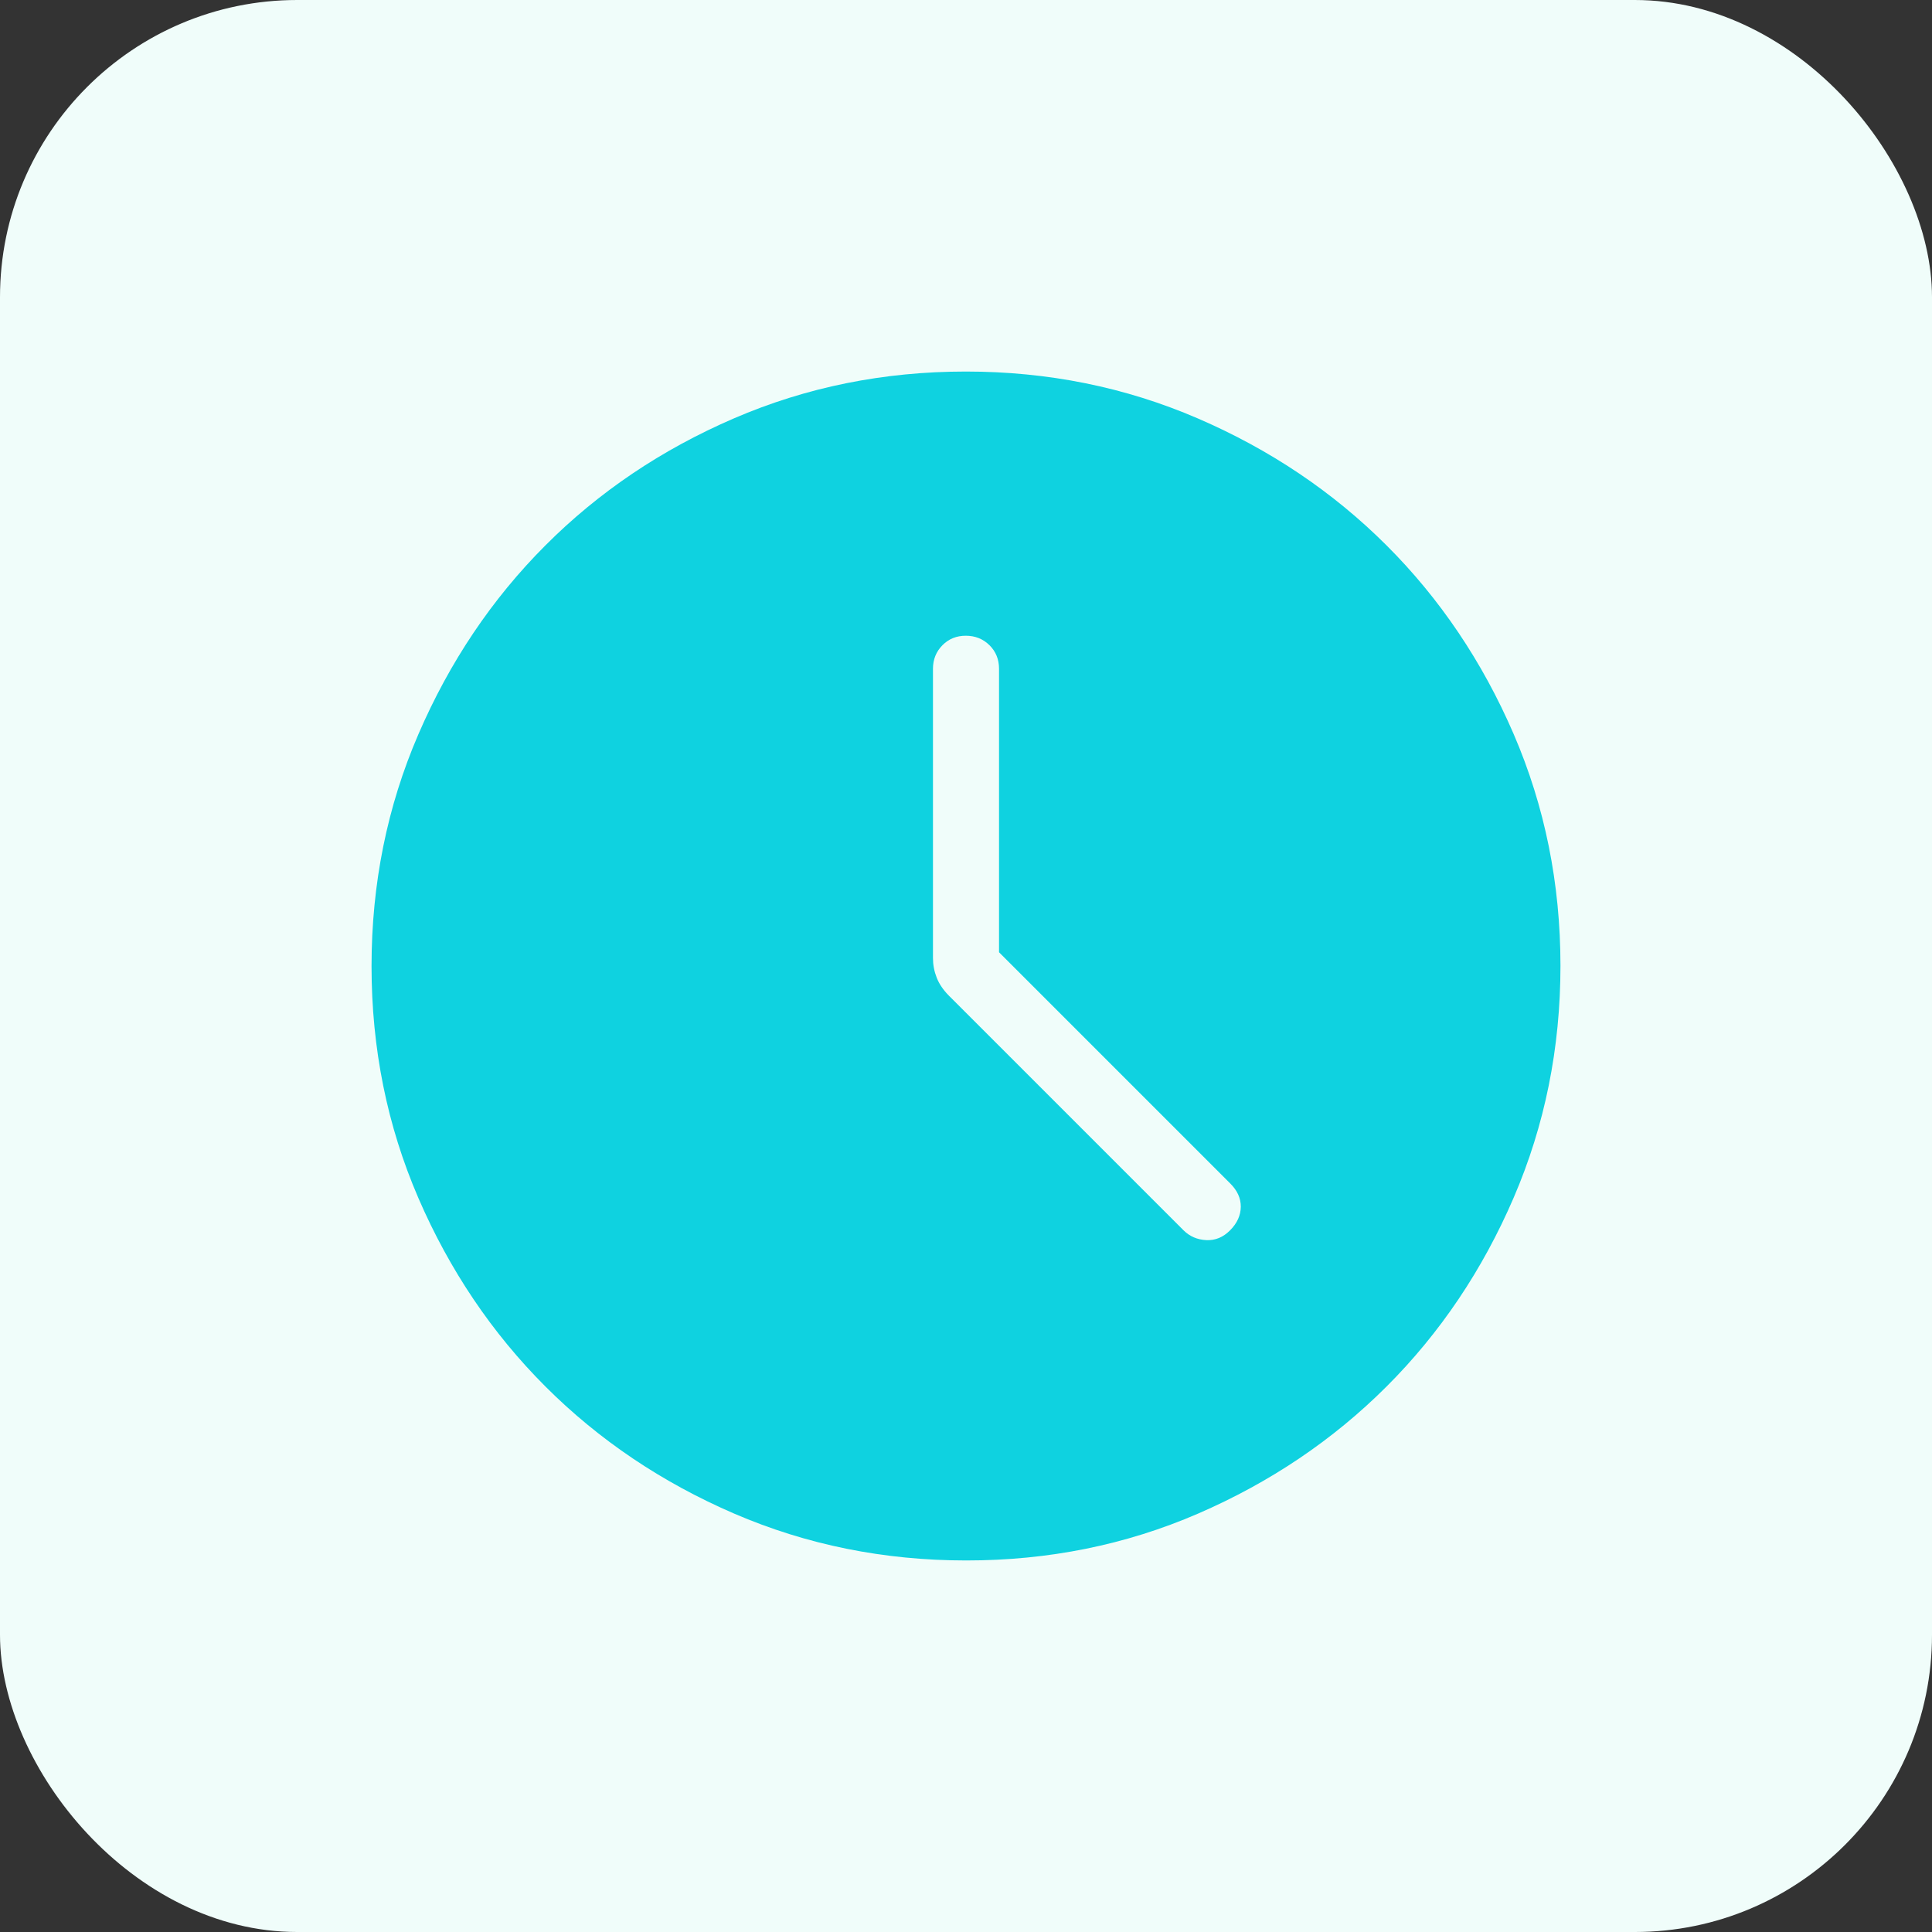 <svg width="52" height="52" viewBox="0 0 52 52" fill="none" xmlns="http://www.w3.org/2000/svg">
<rect x="0" y="0" width="52" height="52" fill="#333333" stroke="none"/>
<rect width="52" height="52" rx="8" fill="#F0FDFA"/>
<path d="M26.889 25.63V18C26.889 17.748 26.804 17.537 26.633 17.367C26.462 17.198 26.251 17.112 25.998 17.111C25.746 17.11 25.535 17.195 25.365 17.367C25.196 17.539 25.111 17.75 25.111 18V25.785C25.111 25.966 25.144 26.142 25.211 26.313C25.277 26.482 25.387 26.645 25.541 26.8L31.852 33.111C32.018 33.277 32.223 33.366 32.466 33.378C32.709 33.39 32.924 33.301 33.111 33.111C33.298 32.922 33.393 32.712 33.396 32.482C33.398 32.252 33.303 32.042 33.111 31.852L26.889 25.63ZM26.005 42C23.794 42 21.714 41.58 19.765 40.741C17.818 39.901 16.124 38.761 14.683 37.321C13.242 35.881 12.101 34.188 11.26 32.244C10.42 30.299 10 28.219 10 26.005C10 23.791 10.42 21.711 11.26 19.765C12.1 17.818 13.238 16.124 14.676 14.683C16.113 13.242 17.806 12.101 19.755 11.26C21.703 10.42 23.783 10 25.995 10C28.206 10 30.286 10.42 32.235 11.26C34.182 12.1 35.876 13.239 37.317 14.677C38.758 16.116 39.899 17.809 40.74 19.756C41.58 21.704 42 23.783 42 25.995C42 28.206 41.58 30.286 40.741 32.235C39.902 34.183 38.762 35.877 37.321 37.317C35.88 38.757 34.187 39.898 32.244 40.74C30.3 41.581 28.22 42.001 26.005 42Z" fill="#0FD2E0"/>
</svg>
